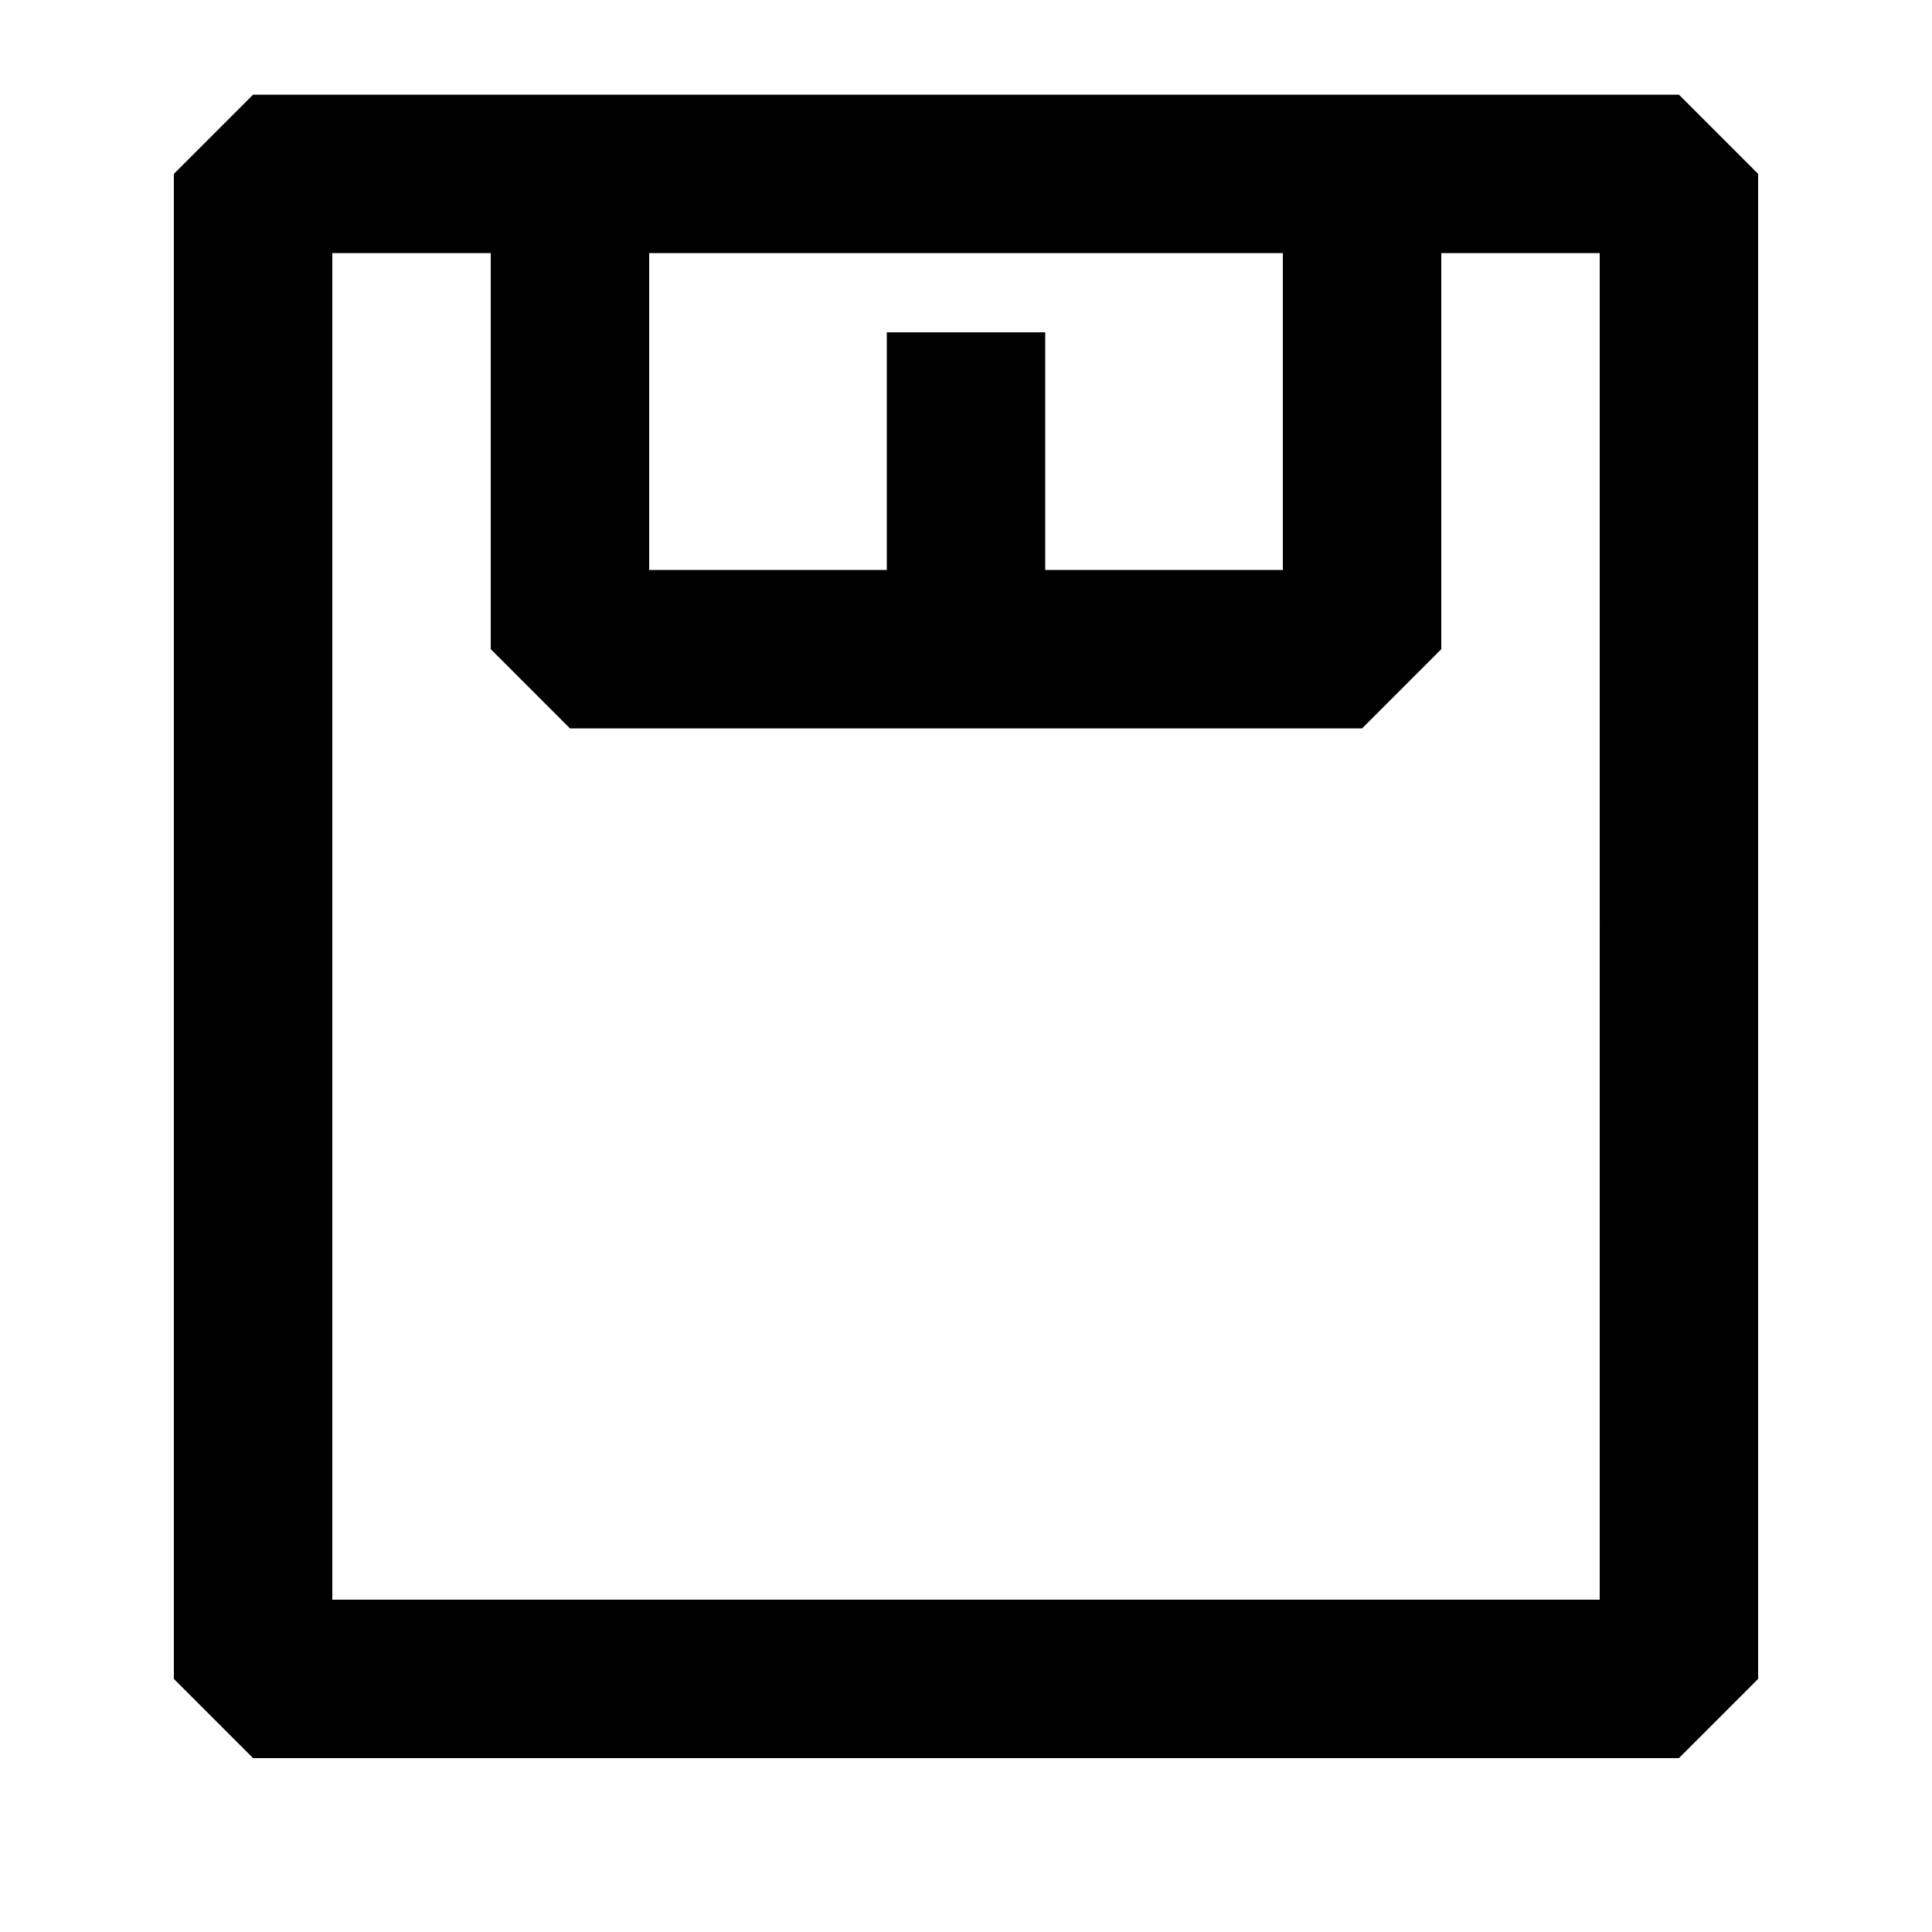 <?xml version="1.0" encoding="UTF-8"?>
<!-- Uploaded to: SVG Repo, www.svgrepo.com, Generator: SVG Repo Mixer Tools -->
<svg fill="#000000" width="800px" height="800px" version="1.1" viewBox="144 144 512 512" xmlns="http://www.w3.org/2000/svg">
 <path d="m588.93 169.09h-377.86l-20.992 20.992v398.85l20.992 20.992h377.86l20.992-20.992v-398.85zm-104.96 41.984v83.969h-62.973v-62.977h-41.984v62.977h-62.977v-83.969zm83.969 356.86h-335.87v-356.86h41.984v104.96l20.992 20.992h209.92l20.992-20.992v-104.96h41.984z"/>
</svg>